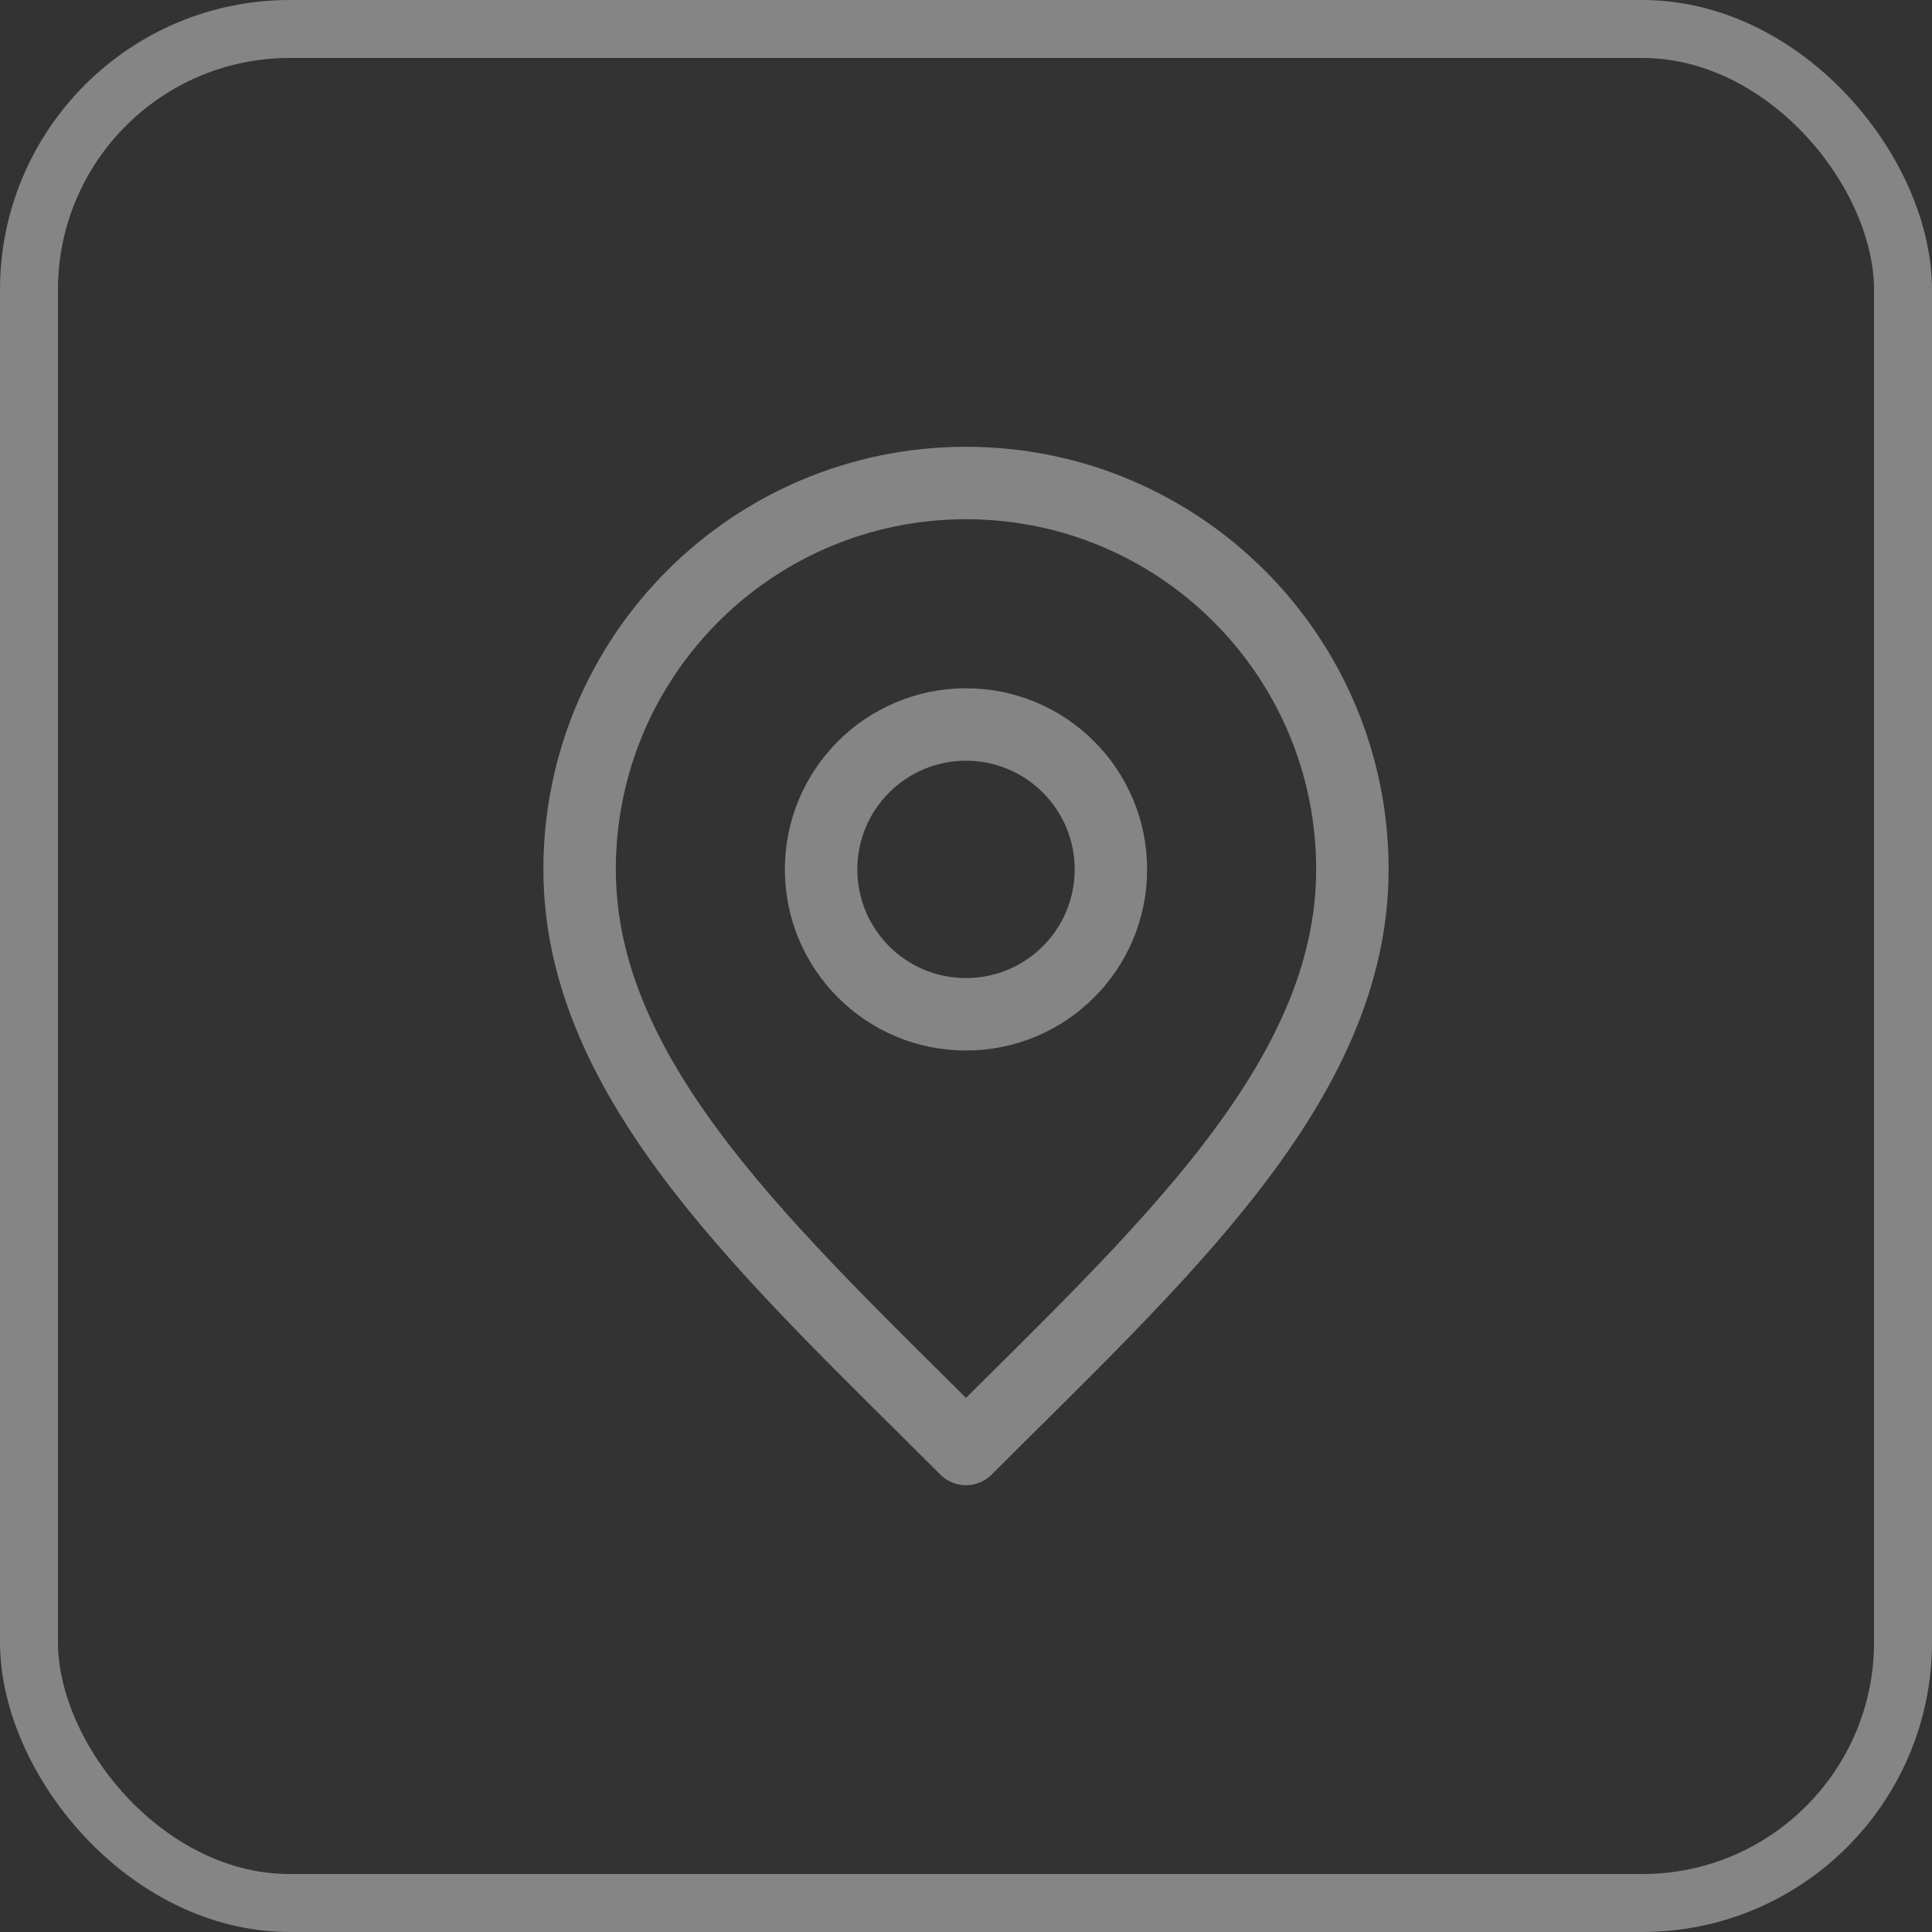 <?xml version="1.0" encoding="UTF-8"?> <svg xmlns="http://www.w3.org/2000/svg" width="40" height="40" viewBox="0 0 40 40" fill="none"><rect x="0" y="0" width="40" height="40" fill="#333333" stroke="none"/><rect x="0.6" y="0.6" width="38.8" height="38.8" rx="5.4" stroke="white" stroke-opacity="0.4" stroke-width="1.2"></rect><path d="M20 21C21.657 21 23 19.657 23 18C23 16.343 21.657 15 20 15C18.343 15 17 16.343 17 18C17 19.657 18.343 21 20 21Z" stroke="white" stroke-opacity="0.4" stroke-width="1.5" stroke-linecap="round" stroke-linejoin="round"></path><path d="M20 30C24 26 28 22.418 28 18C28 13.582 24.418 10 20 10C15.582 10 12 13.582 12 18C12 22.418 16 26 20 30Z" stroke="white" stroke-opacity="0.4" stroke-width="1.5" stroke-linecap="round" stroke-linejoin="round"></path></svg> 